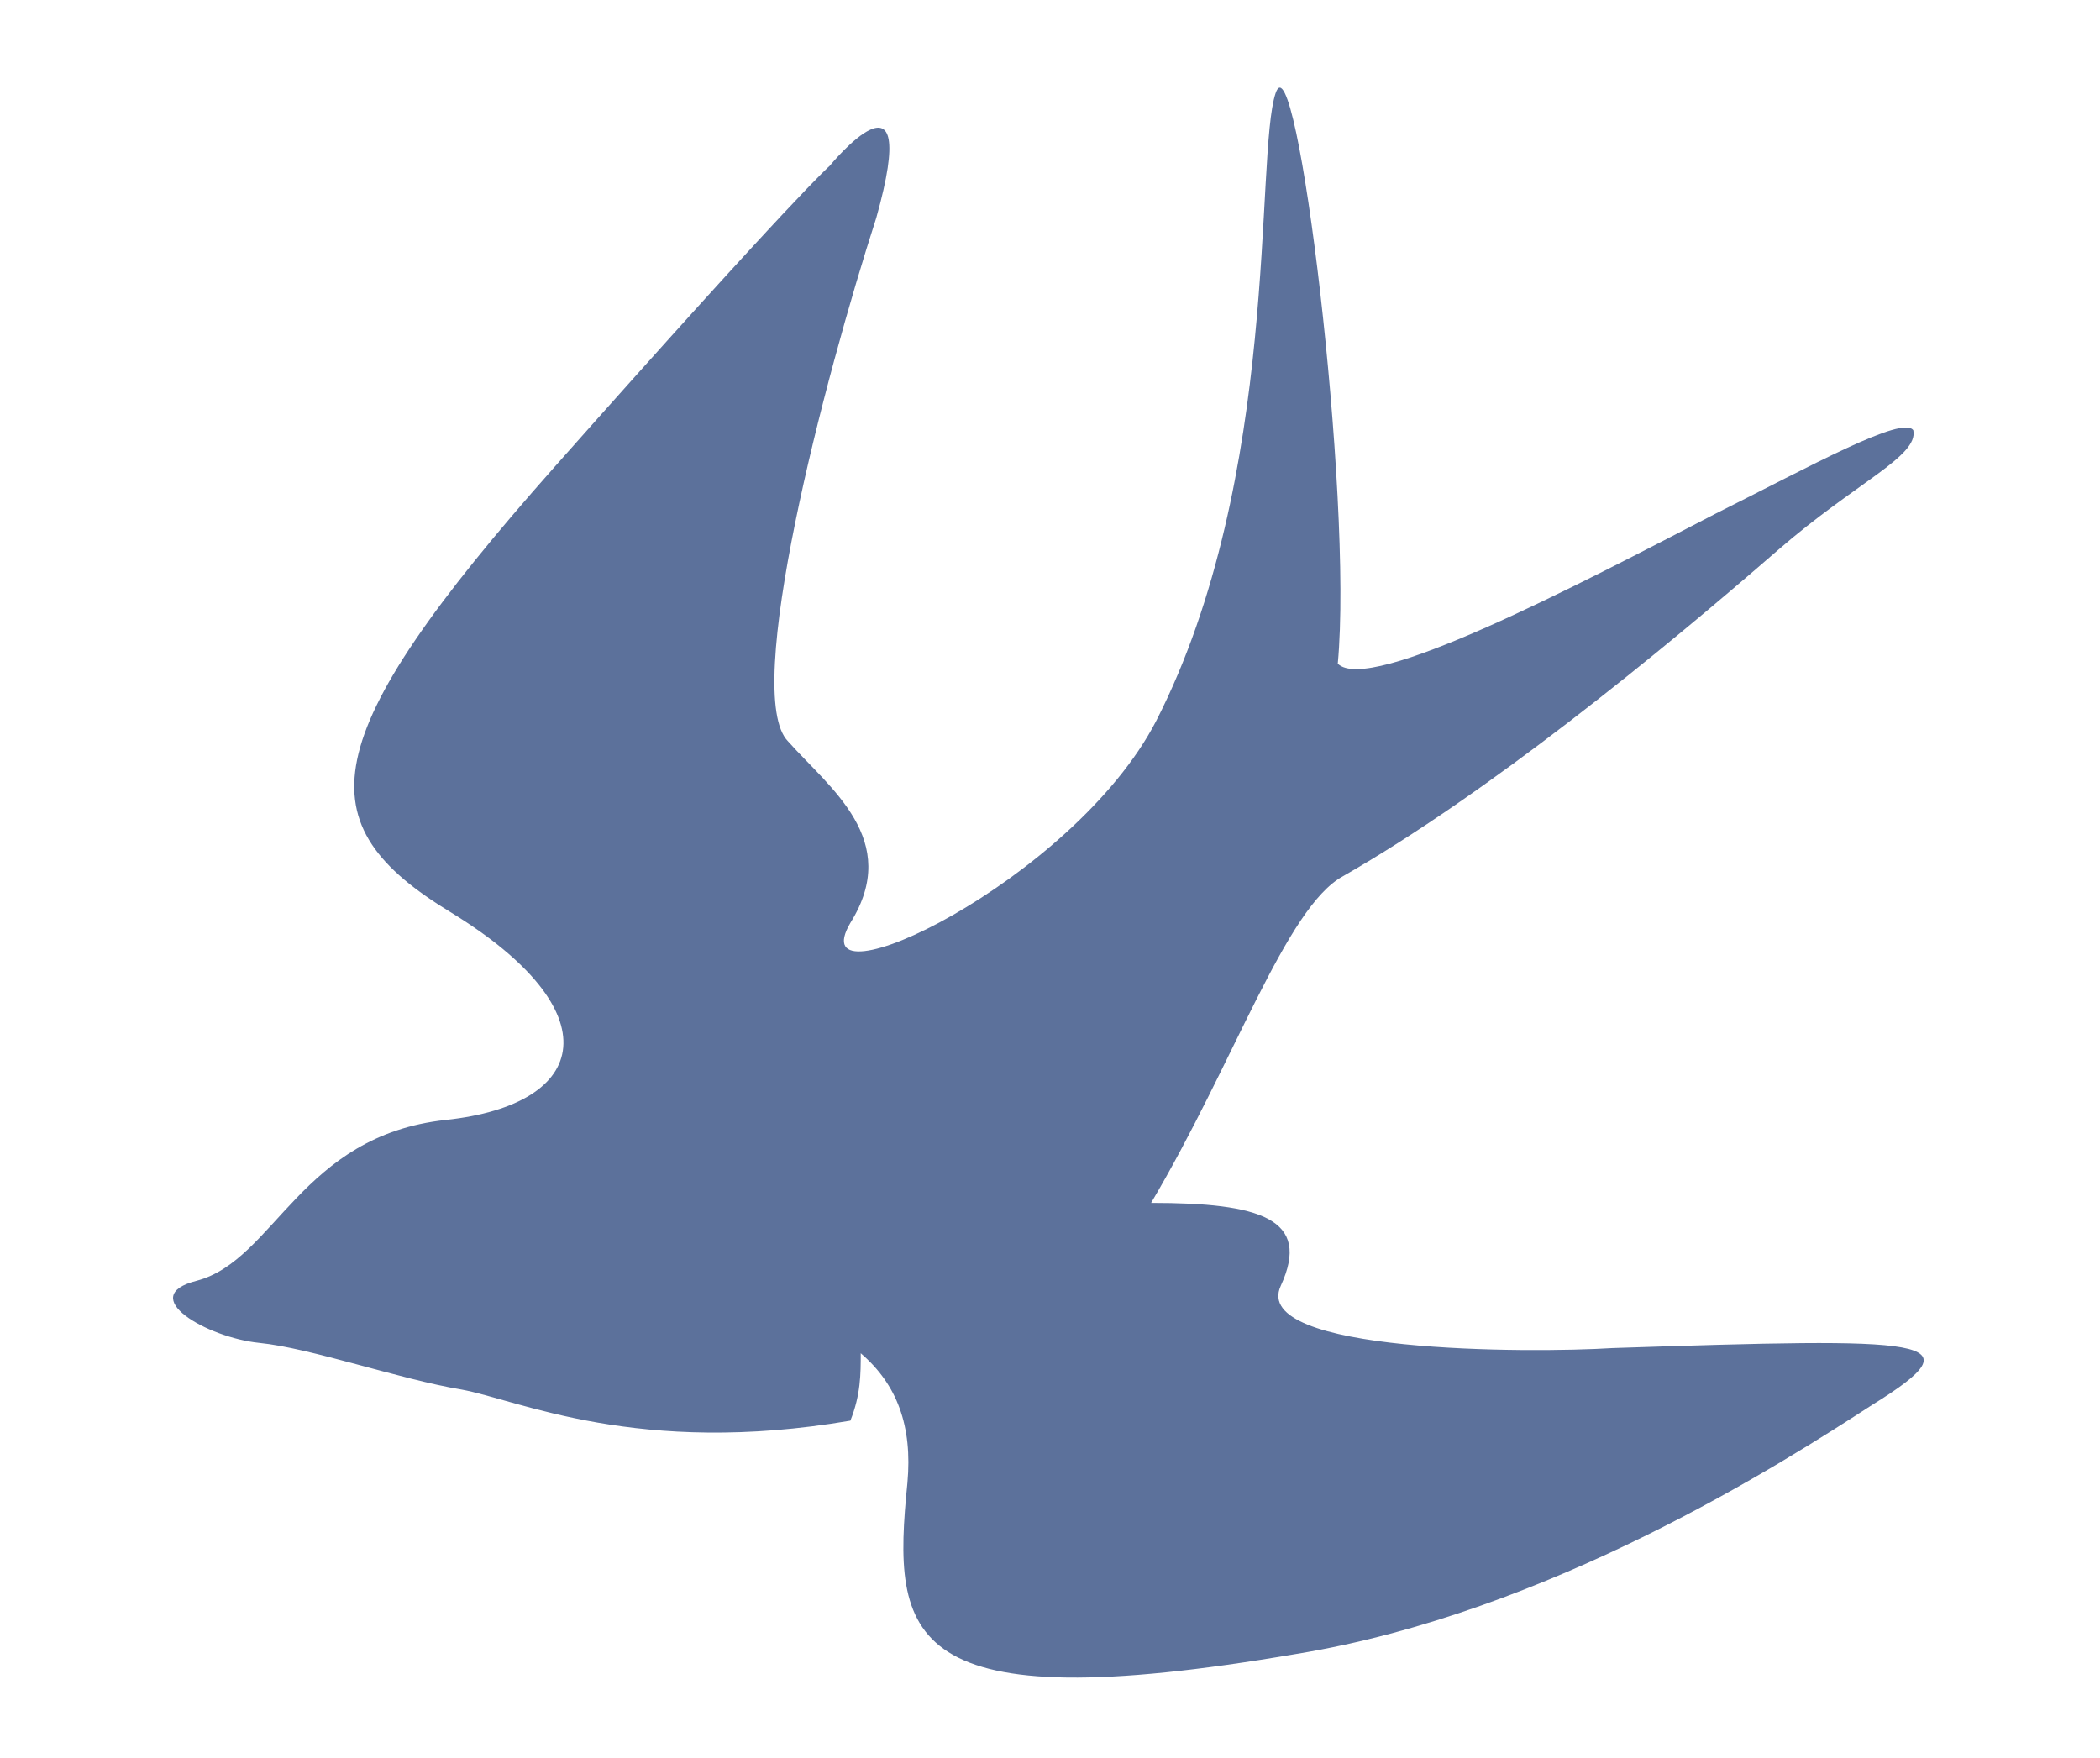 <?xml version="1.0" encoding="utf-8"?>
<!-- Generator: Adobe Illustrator 27.9.3, SVG Export Plug-In . SVG Version: 9.03 Build 53313)  -->
<svg version="1.1" id="_レイヤー_2" xmlns="http://www.w3.org/2000/svg" xmlns:xlink="http://www.w3.org/1999/xlink" x="0px"
	 y="0px" viewBox="0 0 40.5 33.9" style="enable-background:new 0 0 40.5 33.9;" xml:space="preserve">
<style type="text/css">
	.st0{fill:#5C719B;}
</style>
<g id="P_TXT">
	<path class="st0" d="M31.1,26c-1.6,0.1-7,0.1-6.4-1.2c0.6-1.3-0.4-1.6-2.5-1.6c1.6-2.7,2.6-5.7,3.7-6.3c2.8-1.6,6.1-4.3,8.4-6.3
		c1.5-1.3,2.7-1.8,2.6-2.3C36.7,8,34.9,9,33.1,9.9c-2.7,1.4-6.7,3.5-7.3,2.9c0.3-3.2-0.8-12.2-1.2-11c-0.4,1.2,0.1,7.4-2.3,12.1
		c-1.6,3.1-6.9,5.6-5.9,3.9c1-1.6-0.4-2.6-1.2-3.5c-0.9-0.9,0.7-7,1.7-10.1C17.8,1,16,3.2,16,3.2S15.4,3.7,10.7,9
		c-4.7,5.3-4.8,6.9-2,8.6c3.1,1.9,2.7,3.7-0.1,4s-3.3,2.7-4.8,3.1C2.6,25,4,25.8,5,25.9s2.7,0.7,3.9,0.9c1.1,0.2,3.4,1.3,7.5,0.6
		c0.2-0.5,0.2-0.9,0.2-1.3c0.7,0.6,1,1.4,0.9,2.5c-0.3,3-0.1,4.6,7.5,3.3c4.9-0.8,9.4-3.7,11.1-4.8C38.2,25.8,37.2,25.8,31.1,26
		L31.1,26z"/>
</g>
</svg>
